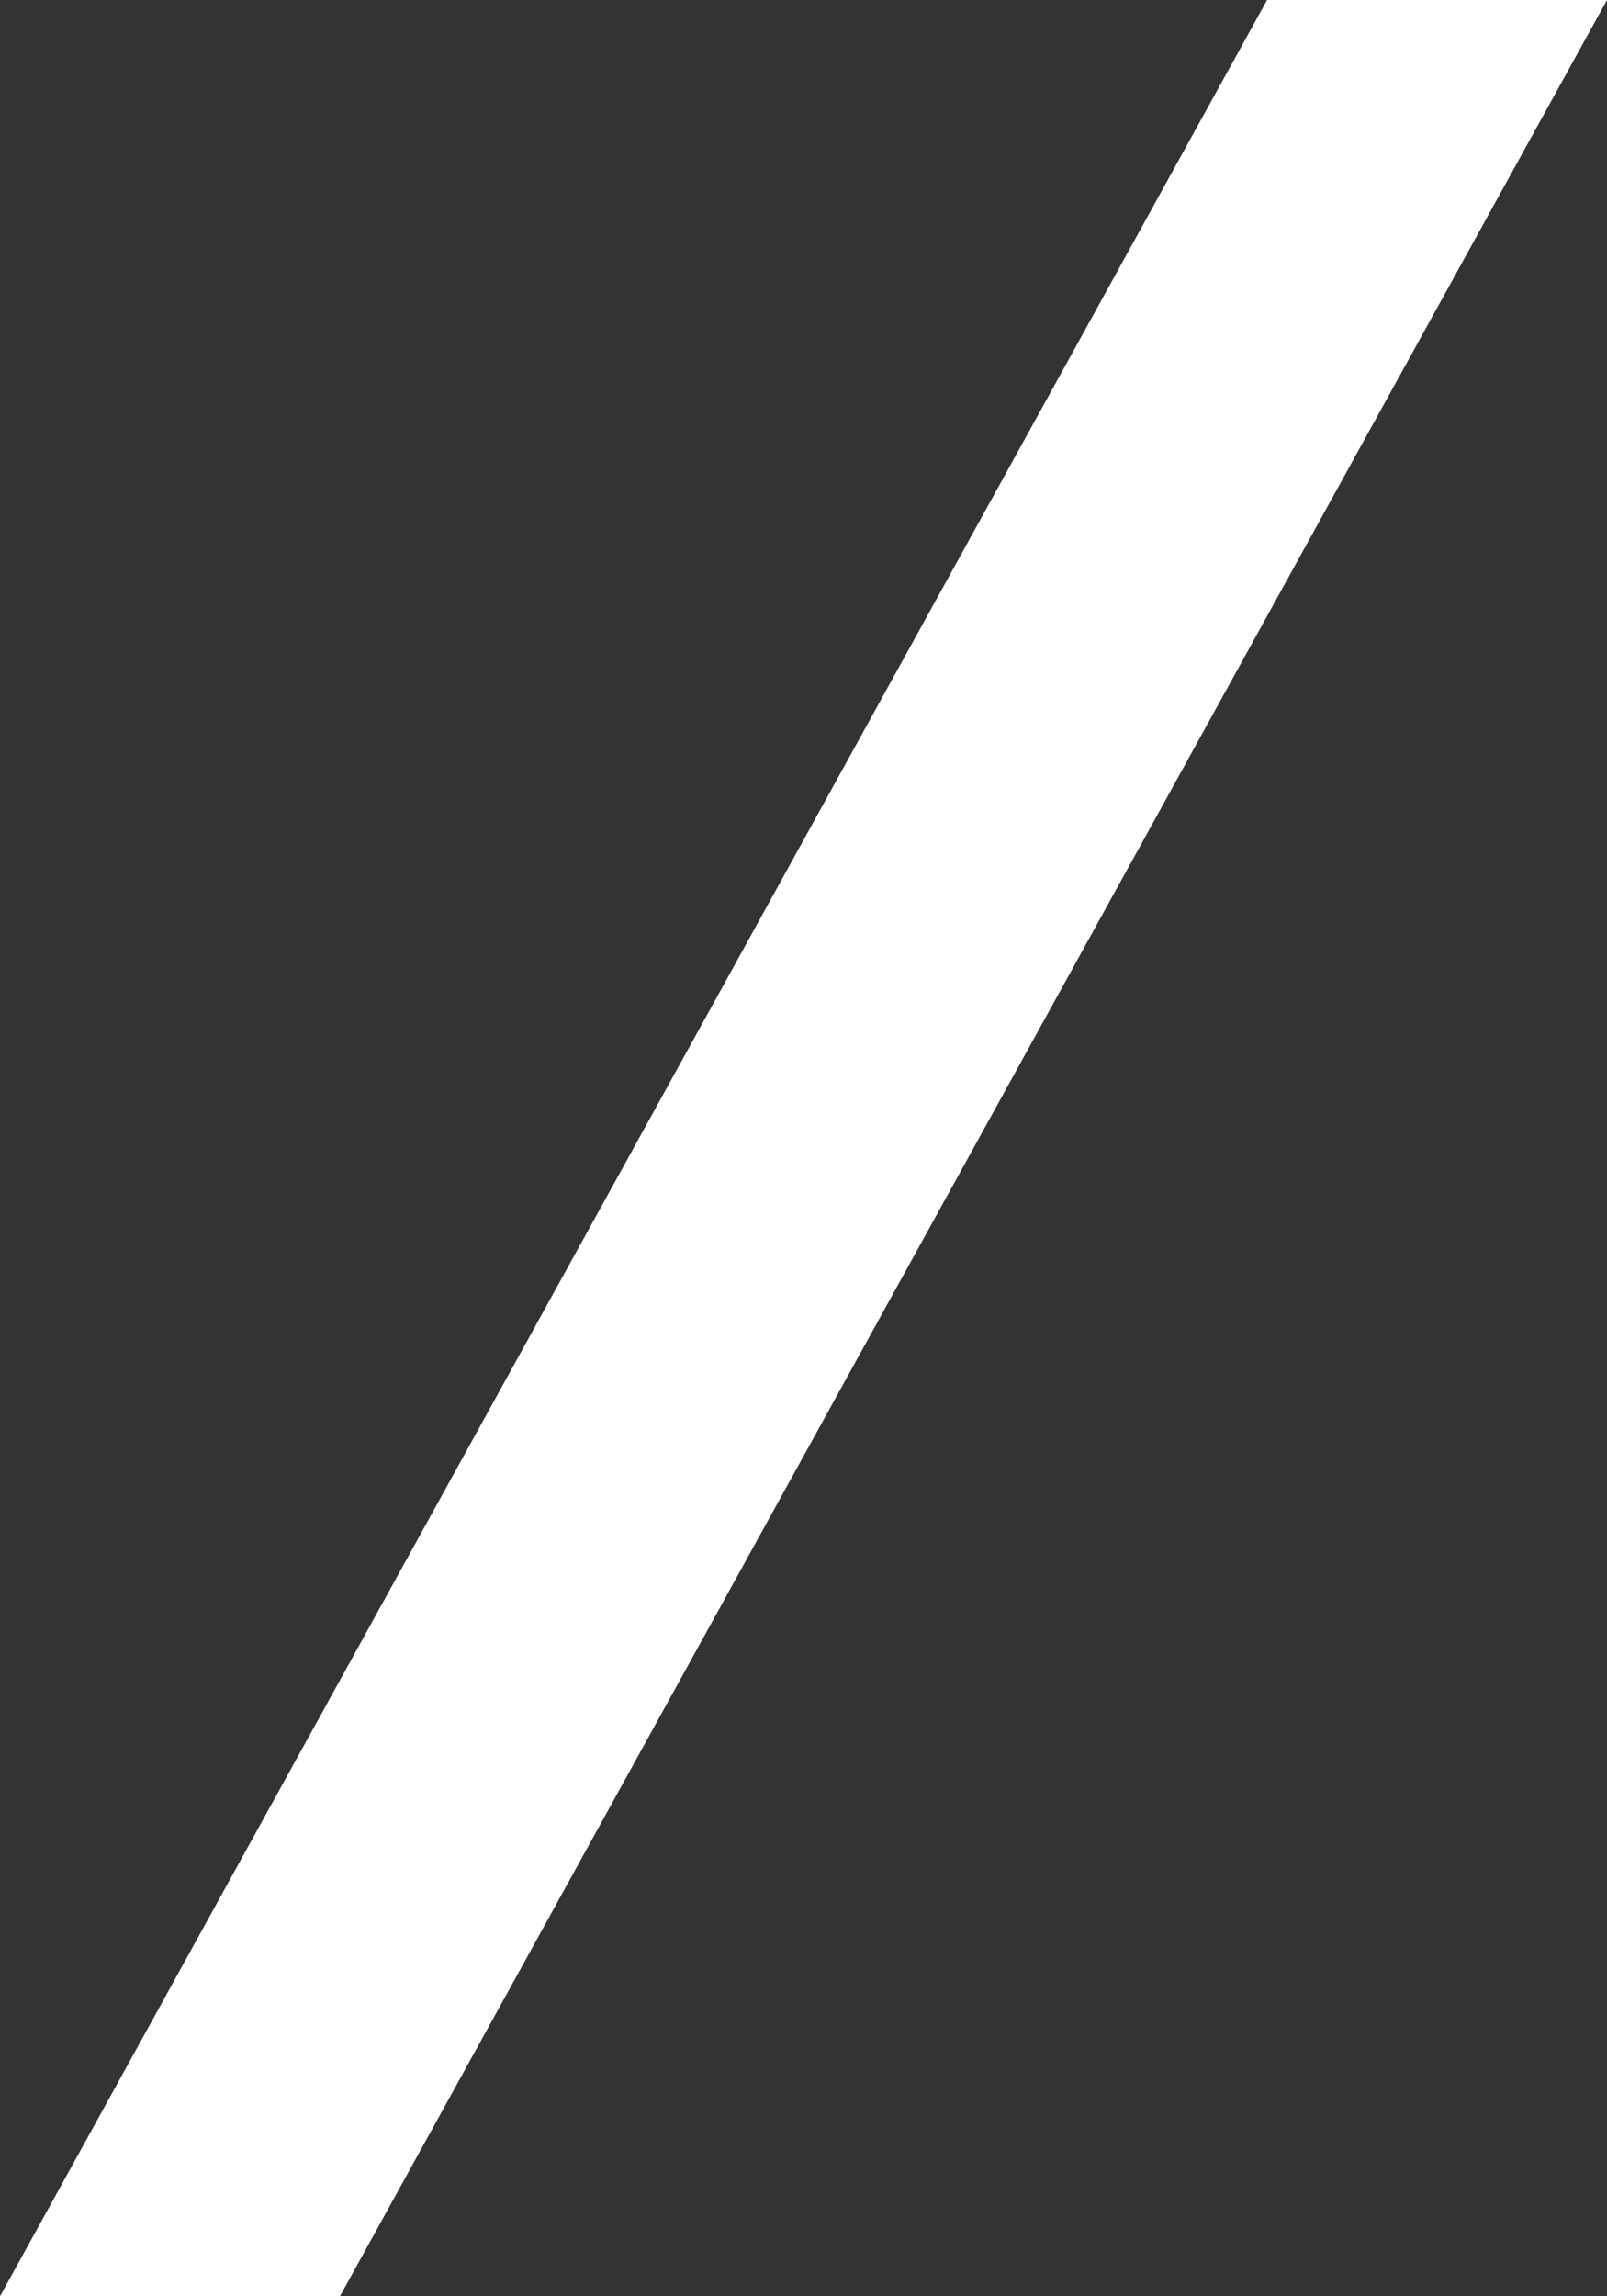 <?xml version="1.0" encoding="UTF-8"?> <svg xmlns="http://www.w3.org/2000/svg" width="49" height="70" viewBox="0 0 49 70" fill="none"><rect x="0" y="0" width="49" height="70" fill="#333333" stroke="none"/> <path fill-rule="evenodd" clip-rule="evenodd" d="M49 0H38.635L0 70H10.365L49 0Z" fill="white"></path> </svg> 